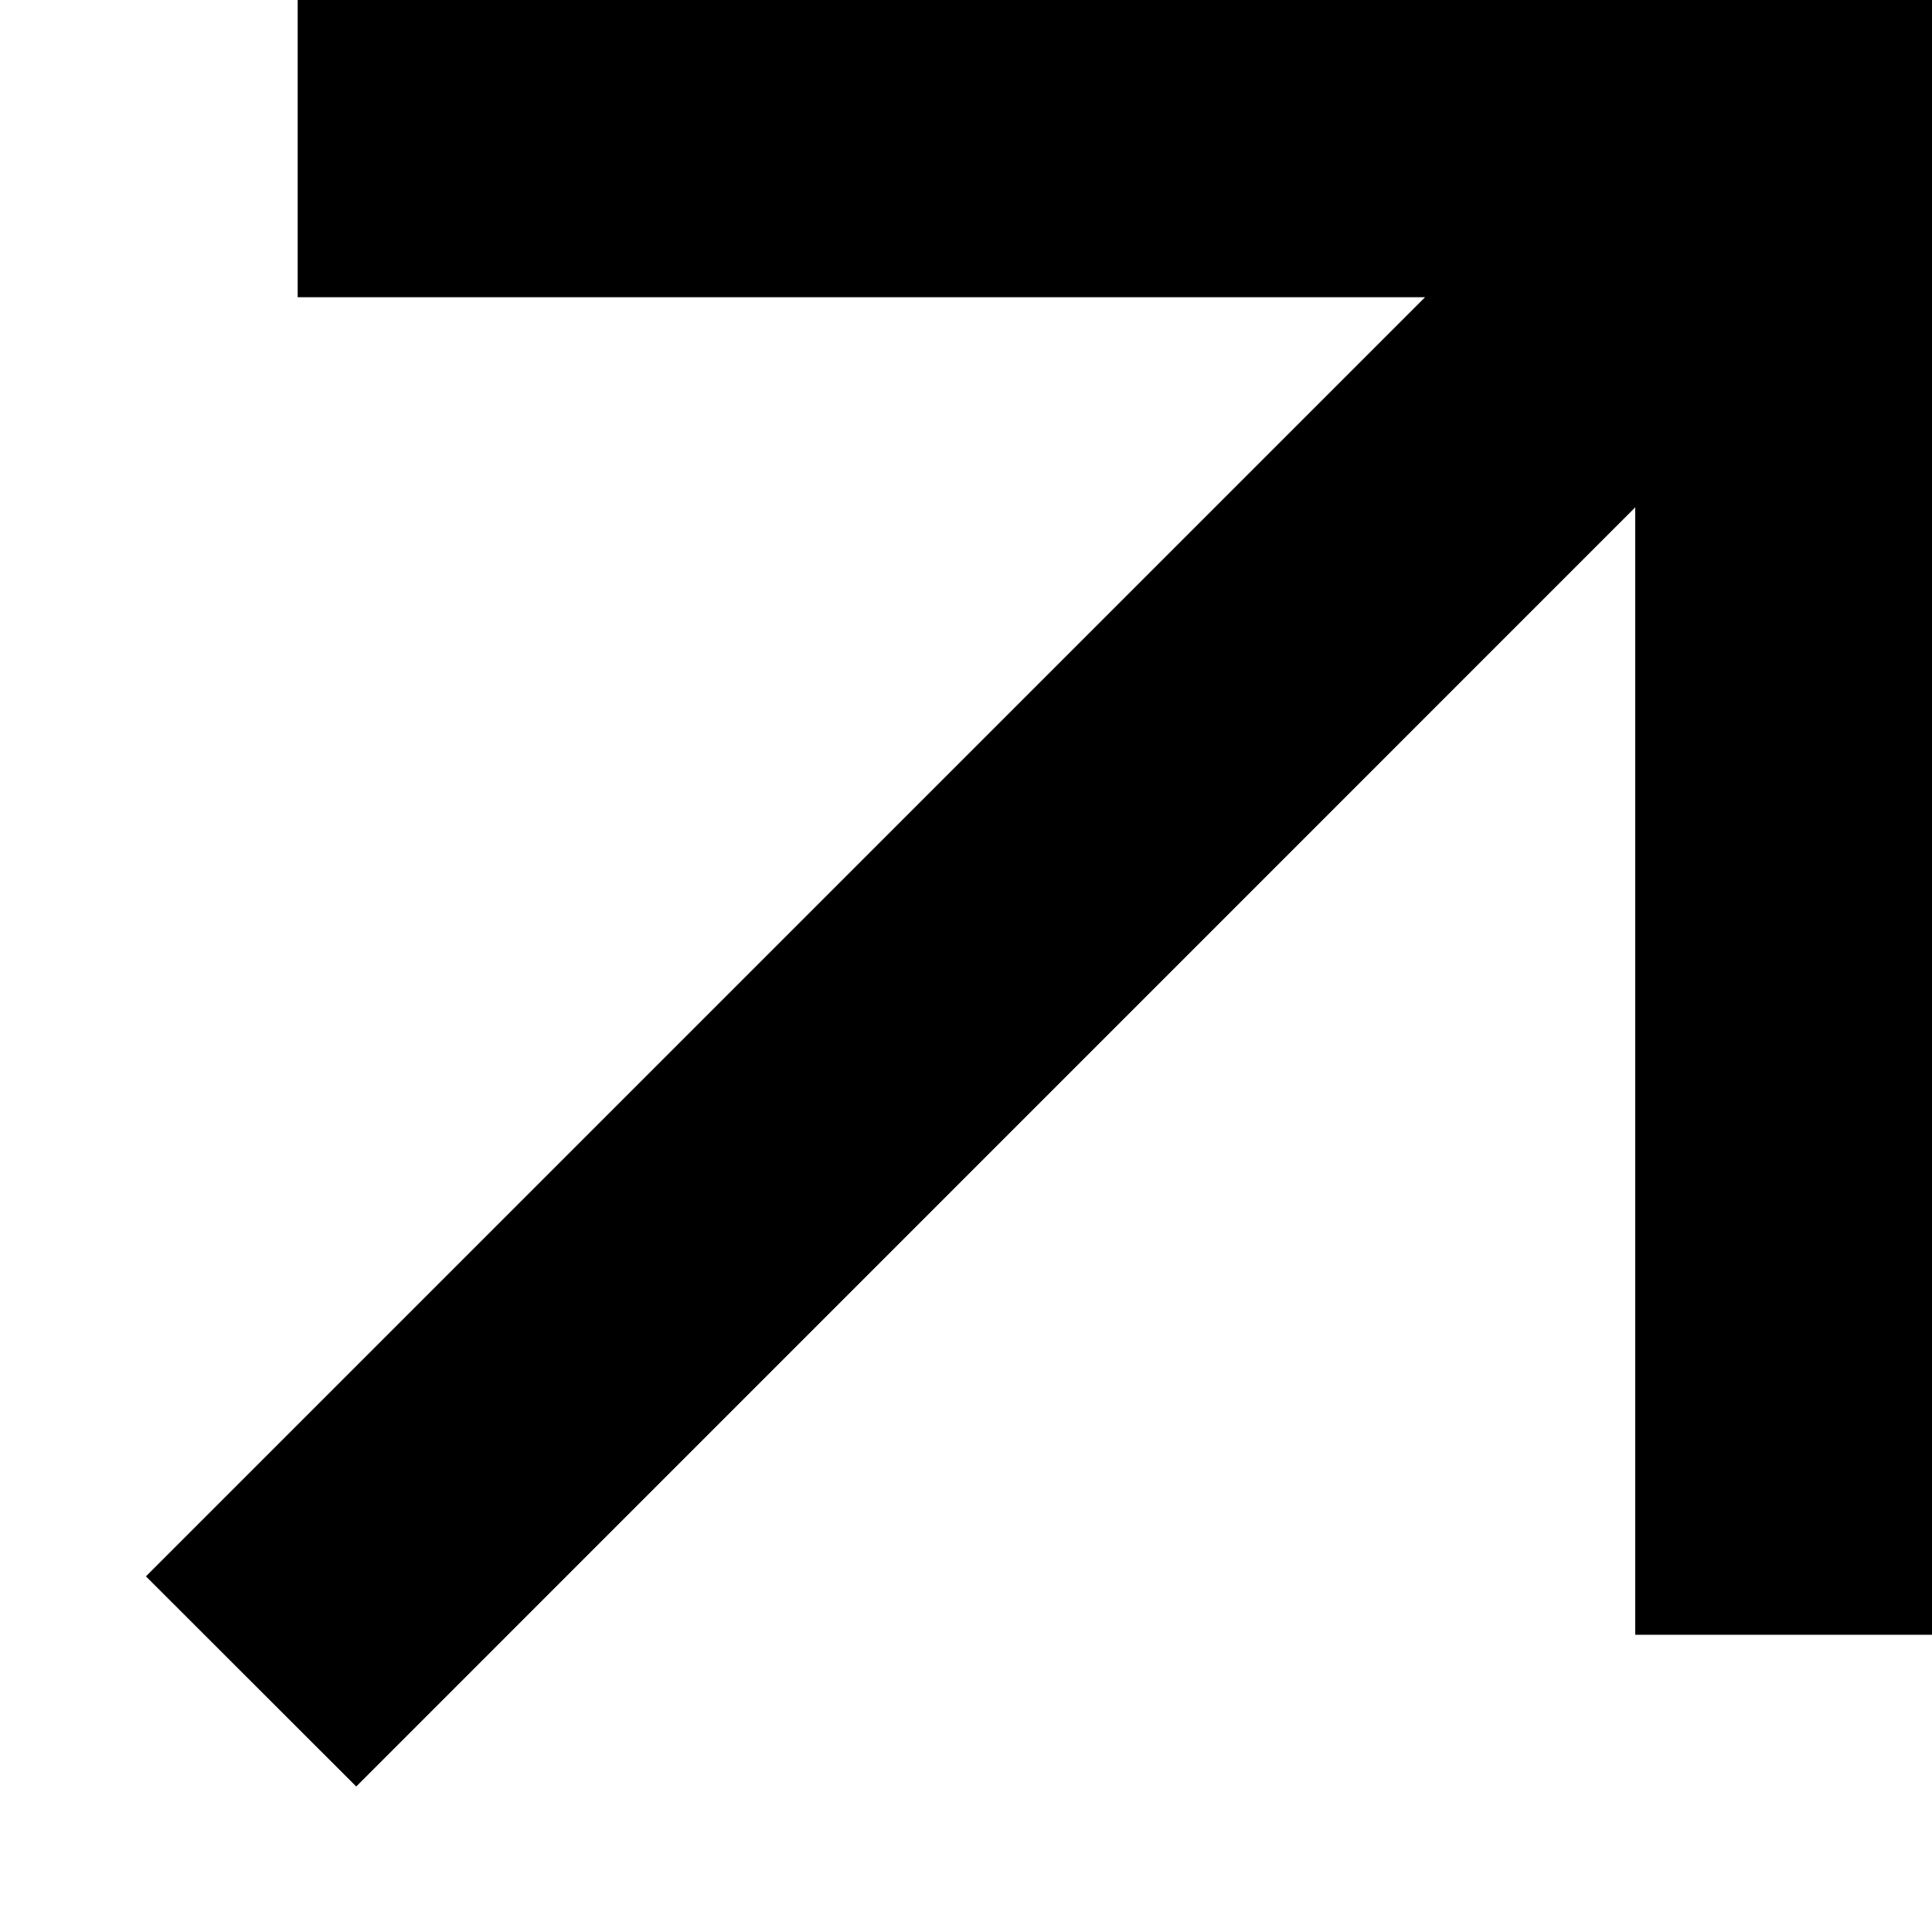 <svg width="13" height="13" viewBox="0 0 13 13" fill="none" xmlns="http://www.w3.org/2000/svg">
<path d="M11.003 3.414L2.397 12.021L0.982 10.607L9.589 2H2.003V0H13.003V11H11.003V3.414Z" fill="black"/>
</svg>
